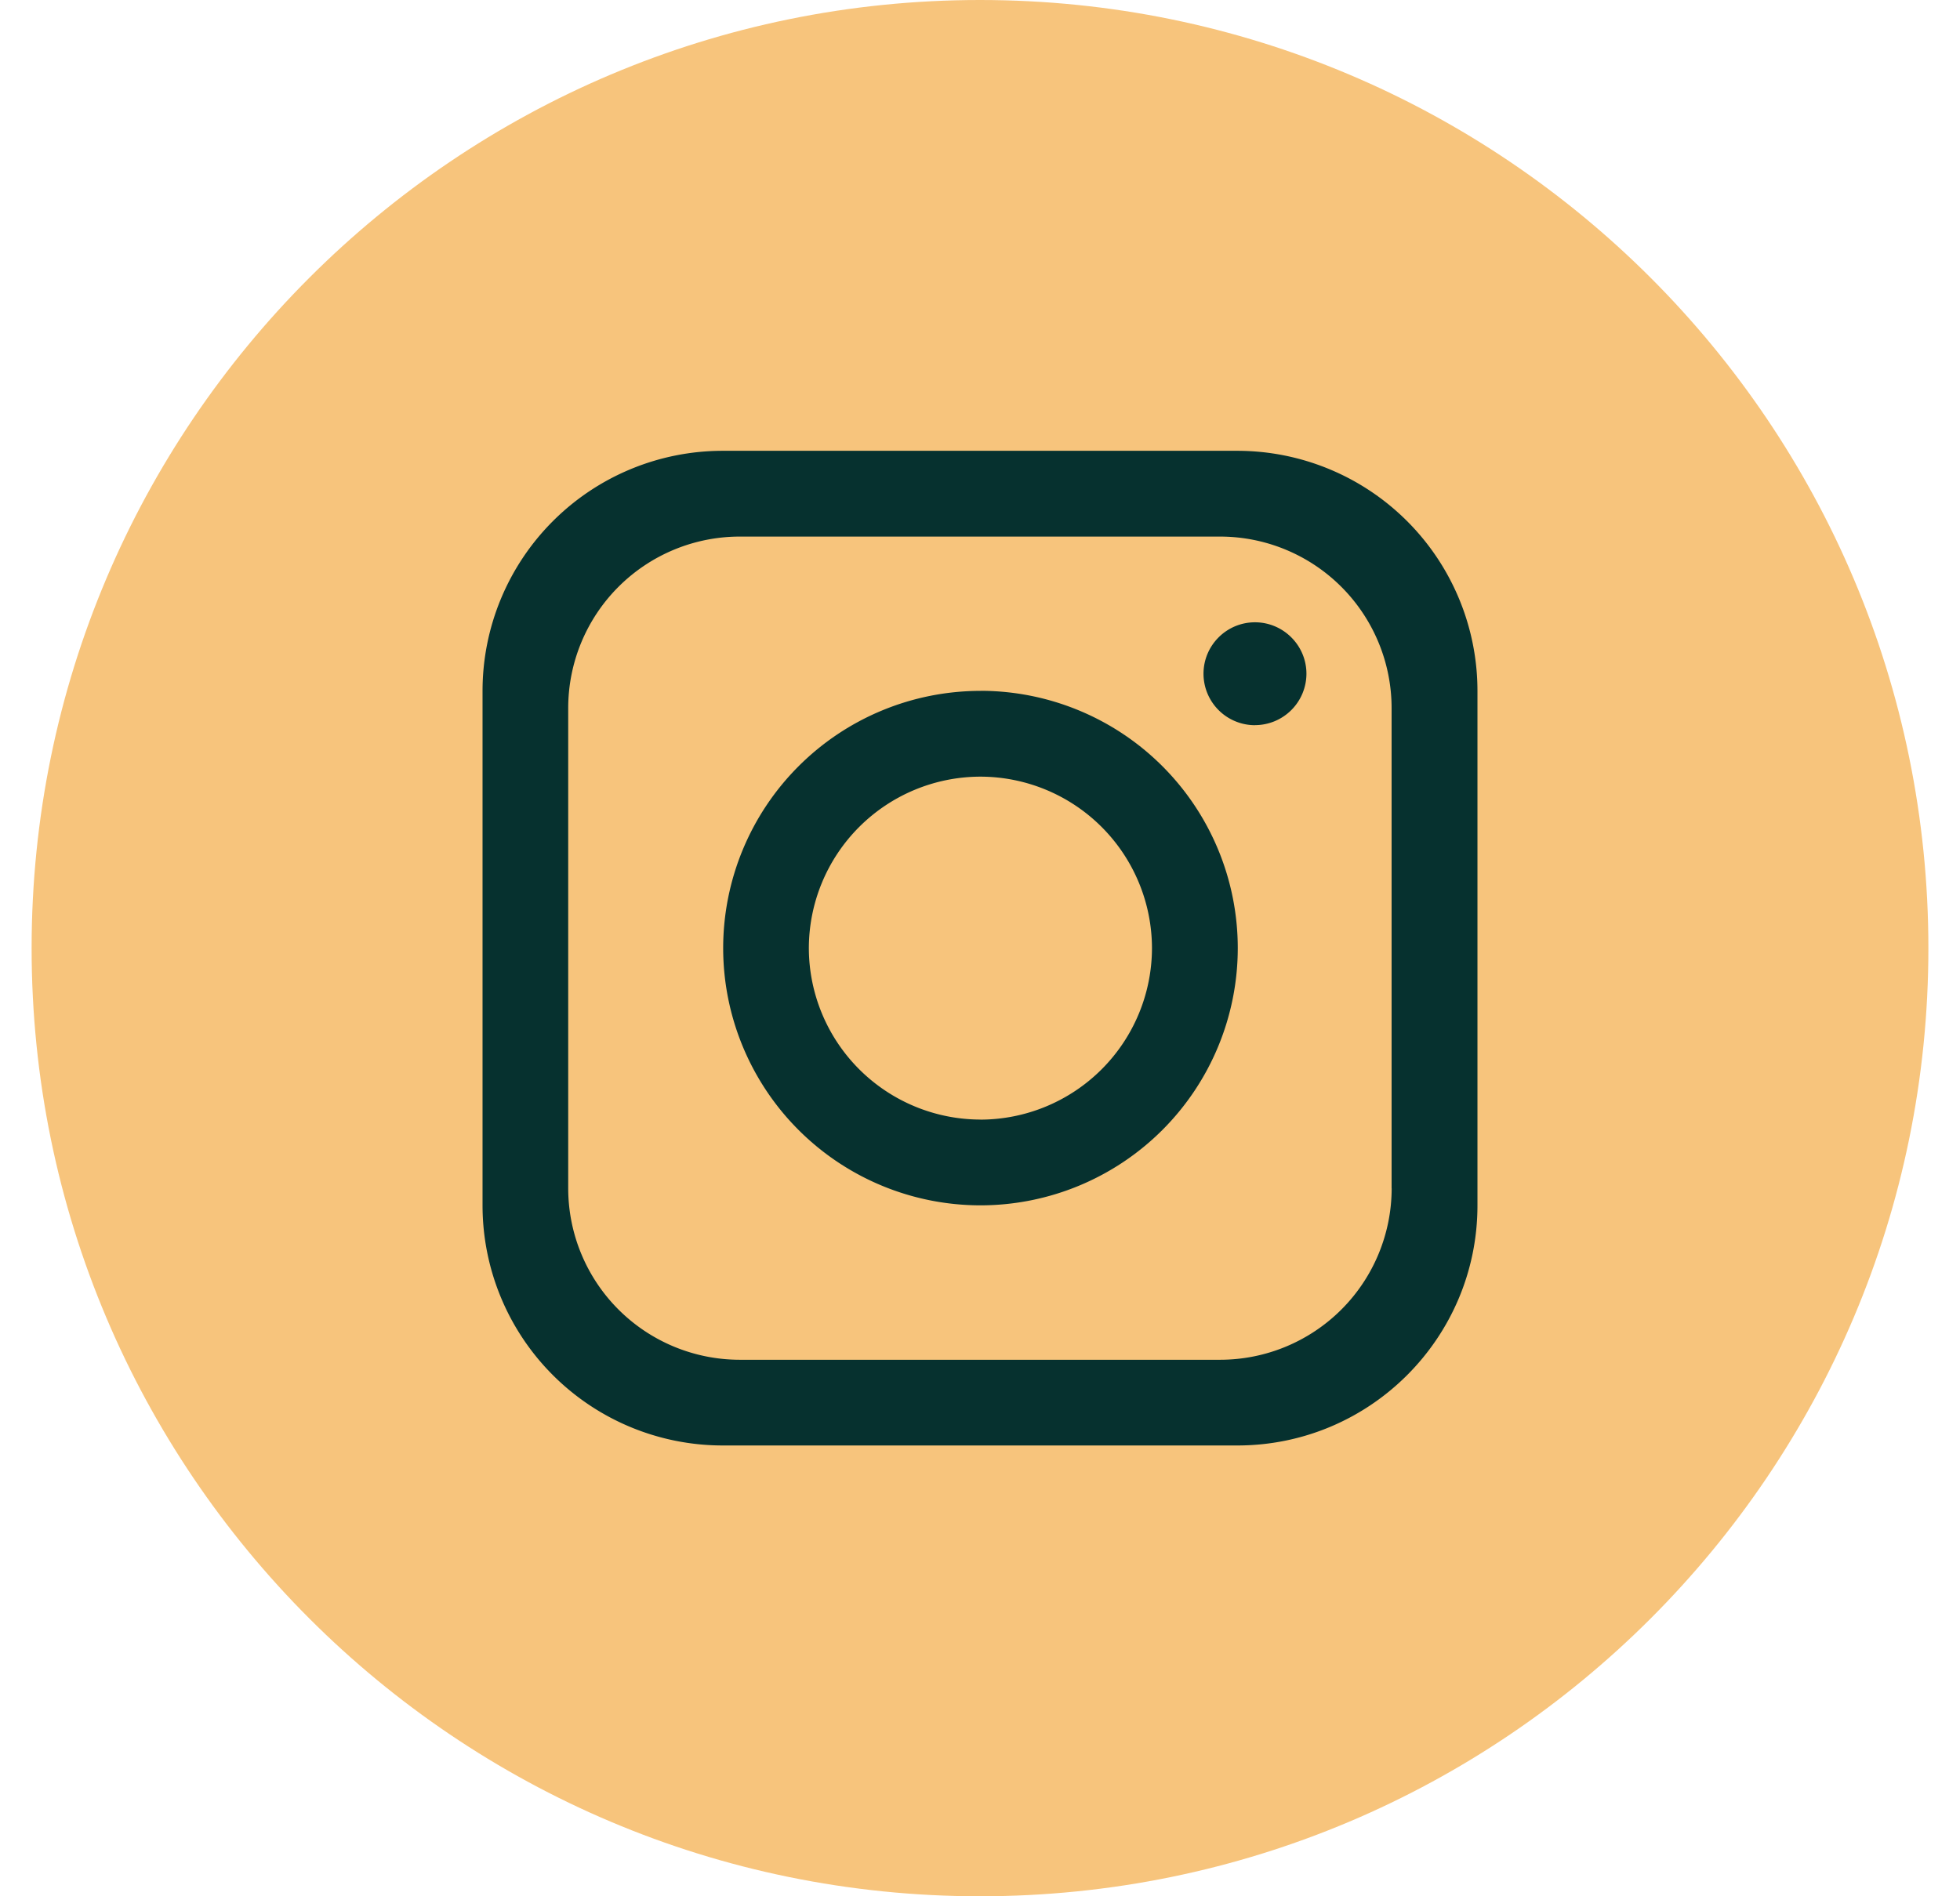 <svg xmlns="http://www.w3.org/2000/svg" width="31" height="30" fill="none">
  <path fill="#F7C47C"
    d="M30.5 15c0 8.284-6.716 15-15 15-8.284 0-15-6.716-15-15 0-8.284 6.716-15 15-15 8.284 0 15 6.716 15 15Z" />
  <path fill="#06312F"
    d="M19.57 7.132h-8.14a3.799 3.799 0 0 0-3.798 3.798v8.14a3.799 3.799 0 0 0 3.798 3.798h8.14c2.097 0 3.798-1.701 3.798-3.798v-8.14a3.799 3.799 0 0 0-3.799-3.798Zm2.441 11.667a2.714 2.714 0 0 1-2.713 2.713H11.7a2.714 2.714 0 0 1-2.713-2.713v-7.597A2.714 2.714 0 0 1 11.7 8.489h7.597a2.714 2.714 0 0 1 2.713 2.713v7.597Z" />
  <path fill="#06312F"
    d="M15.508 10.93a4.071 4.071 0 0 0-4.07 4.069 4.071 4.071 0 0 0 4.07 4.07 4.071 4.071 0 0 0 4.069-4.07 4.071 4.071 0 0 0-4.07-4.07Zm0 6.782A2.718 2.718 0 0 1 12.793 15a2.718 2.718 0 0 1 2.713-2.713 2.718 2.718 0 0 1 2.714 2.713 2.718 2.718 0 0 1-2.713 2.713ZM19.849 11.473a.815.815 0 0 1-.814-.814c0-.449.365-.814.814-.814.448 0 .814.365.814.814a.815.815 0 0 1-.814.813Z" />
</svg>